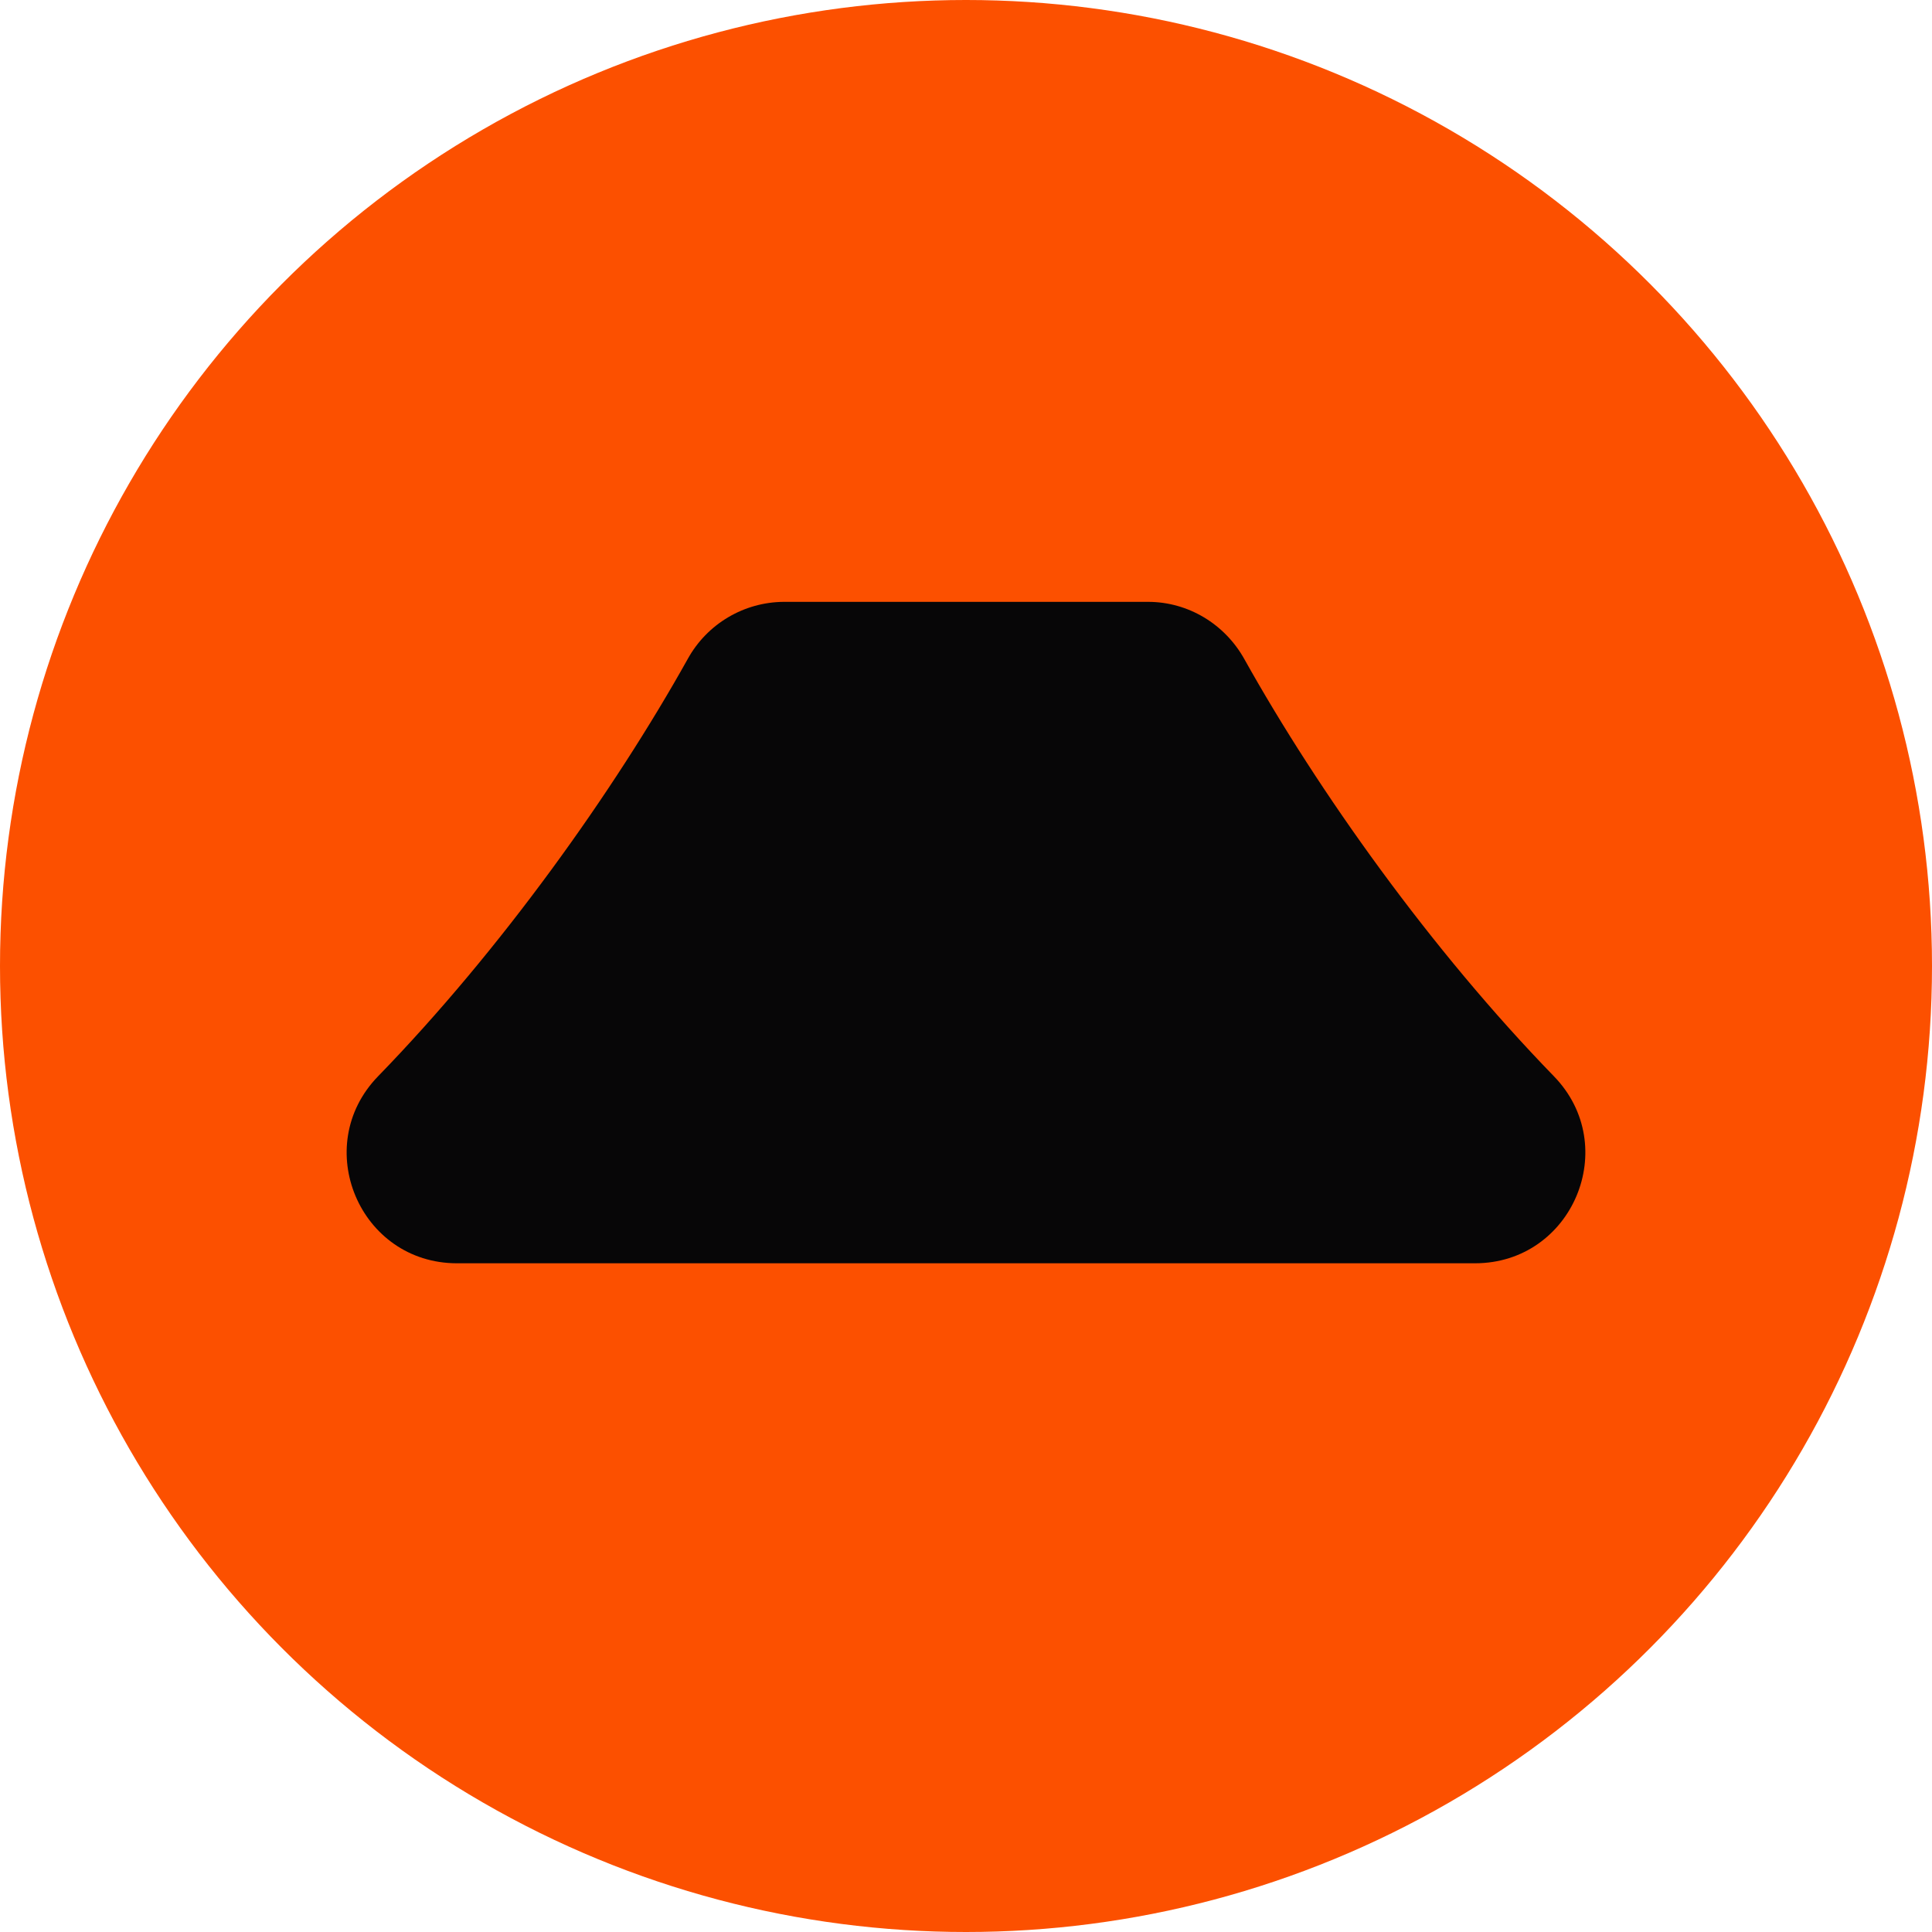 <?xml version="1.0" encoding="UTF-8"?><svg id="CIRCLE_OUTLINE_BLACK" xmlns="http://www.w3.org/2000/svg" viewBox="0 0 512 512"><circle cx="256" cy="256" r="256" fill="#fc5000"/><path d="M100.206,285.213c32.522-33.463,62.428-75.439,82.031-110.547,5.122-9.31,14.885-15.115,25.511-15.168h96.494c10.64,0,20.339,5.877,25.521,15.168,19.603,35.108,49.509,77.085,82.031,110.547,18.009,18.53,4.937,49.57-20.912,49.57H121.117c-25.848,0-38.92-31.04-20.912-49.57Z" fill="#070607"/></svg>